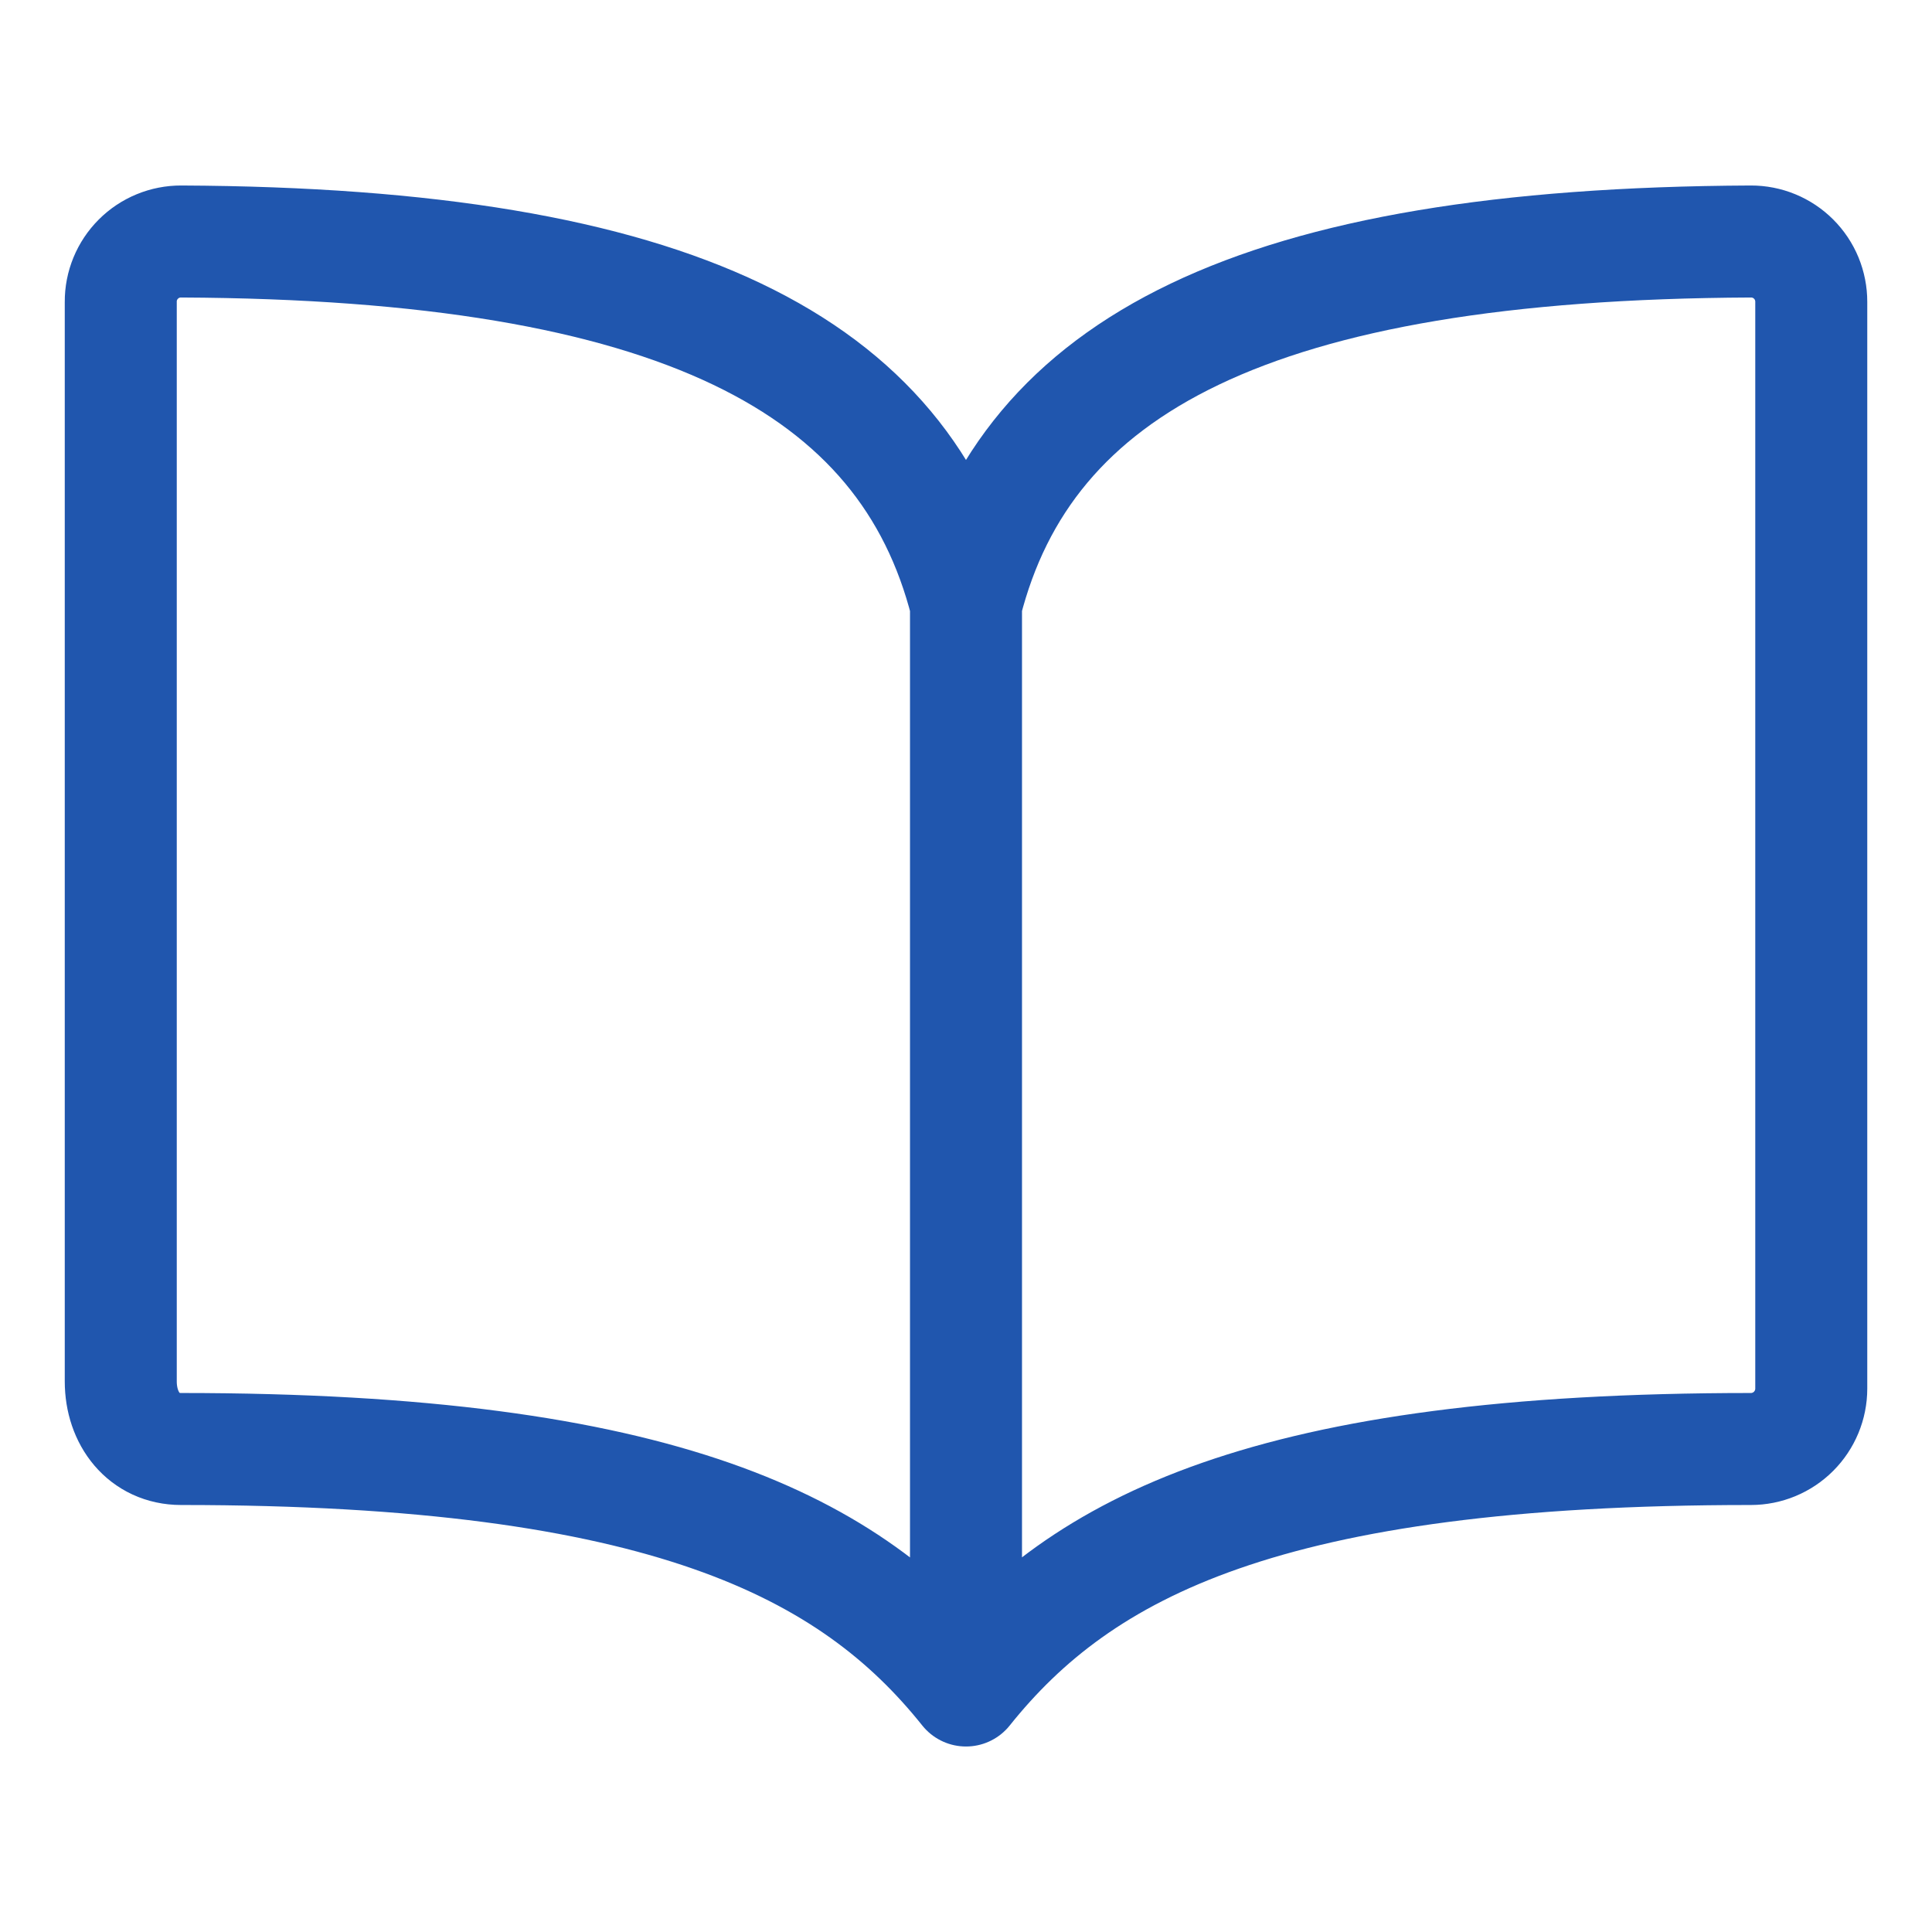 <?xml version="1.0" encoding="UTF-8" standalone="no"?>
<svg
   width="69"
   height="69"
   viewBox="0 0 69 69"
   fill="none"
   version="1.1"
   id="svg4"
   sodipodi:docname="sign-law1a.svg"
   xmlns:inkscape="http://www.inkscape.org/namespaces/inkscape"
   xmlns:sodipodi="http://sodipodi.sourceforge.net/DTD/sodipodi-0.dtd"
   xmlns="http://www.w3.org/2000/svg"
   xmlns:svg="http://www.w3.org/2000/svg">
  <defs
     id="defs8" />
  <sodipodi:namedview
     id="namedview6"
     pagecolor="#ffffff"
     bordercolor="#666666"
     borderopacity="1.0"
     inkscape:pageshadow="2"
     inkscape:pageopacity="0.0"
     inkscape:pagecheckerboard="0" />
  <path
     d="M34.5 21.562V60.375M34.5 21.562C36.656 13.051 44.8 8.705 62.531 8.625C62.815 8.624 63.096 8.679 63.358 8.787C63.62 8.895 63.858 9.054 64.058 9.254C64.259 9.455 64.418 9.693 64.526 9.955C64.633 10.217 64.689 10.498 64.688 10.781V49.594C64.688 50.166 64.46 50.714 64.056 51.118C63.652 51.523 63.103 51.75 62.531 51.75C45.281 51.75 38.617 55.228 34.5 60.375C30.407 55.254 23.719 51.75 6.469 51.75C5.137 51.75 4.313 50.665 4.313 49.334V10.781C4.311 10.498 4.366 10.217 4.474 9.955C4.582 9.693 4.741 9.455 4.942 9.254C5.142 9.054 5.38 8.895 5.642 8.787C5.904 8.679 6.185 8.624 6.469 8.625C24.2 8.705 32.344 13.051 34.5 21.562Z"
     stroke="#2056AE"
     stroke-width="4"
     stroke-linecap="round"
     stroke-linejoin="round"
     id="path2" />
</svg>
